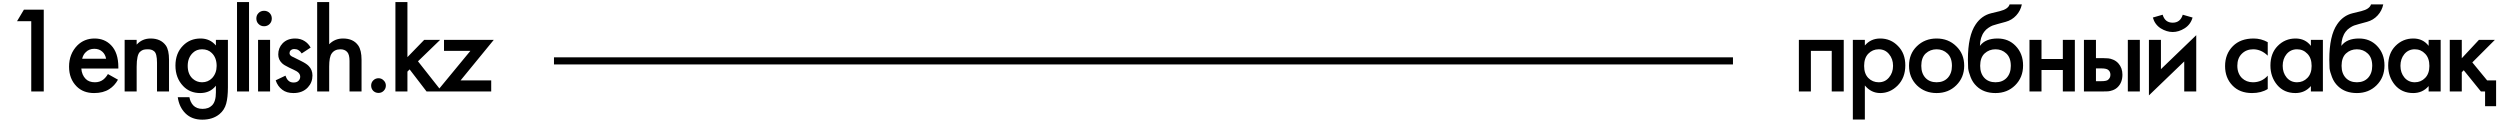 <?xml version="1.0" encoding="UTF-8"?> <svg xmlns="http://www.w3.org/2000/svg" width="328" height="16" viewBox="0 0 328 16" fill="none"><path d="M4.1 12V2.783H2.234L3.135 1.271H5.741V12H4.1ZM14.159 9.716L15.478 10.456C15.178 10.992 14.797 11.405 14.336 11.694C13.81 12.037 13.146 12.209 12.341 12.209C11.398 12.209 10.636 11.92 10.057 11.341C9.393 10.676 9.06 9.812 9.06 8.751C9.06 7.636 9.419 6.708 10.138 5.968C10.749 5.357 11.505 5.051 12.406 5.051C13.285 5.051 14.009 5.346 14.577 5.936C15.21 6.59 15.526 7.545 15.526 8.799V8.992H10.669C10.711 9.56 10.905 10.016 11.248 10.359C11.537 10.649 11.939 10.794 12.454 10.794C12.872 10.794 13.232 10.681 13.532 10.456C13.778 10.263 13.987 10.016 14.159 9.716ZM10.781 7.705H13.918C13.853 7.33 13.693 7.024 13.435 6.789C13.156 6.531 12.803 6.402 12.374 6.402C11.923 6.402 11.553 6.547 11.264 6.837C11.028 7.051 10.867 7.341 10.781 7.705ZM16.353 12V5.228H17.93V5.856C18.412 5.319 19.023 5.051 19.763 5.051C20.653 5.051 21.318 5.357 21.758 5.968C22.037 6.365 22.176 6.992 22.176 7.85V12H20.6V8.236C20.6 7.829 20.568 7.496 20.503 7.239C20.439 6.982 20.337 6.805 20.198 6.708C20.058 6.601 19.93 6.537 19.812 6.515C19.704 6.483 19.554 6.467 19.361 6.467C19.136 6.467 18.954 6.488 18.814 6.531C18.686 6.563 18.541 6.649 18.38 6.789C18.23 6.917 18.117 7.148 18.042 7.48C17.967 7.802 17.93 8.225 17.93 8.751V12H16.353ZM28.326 5.968V5.228H29.902V11.453C29.902 12.332 29.827 13.046 29.677 13.592C29.527 14.15 29.232 14.611 28.793 14.976C28.203 15.458 27.452 15.7 26.541 15.7C25.619 15.7 24.879 15.421 24.321 14.863C23.774 14.316 23.442 13.614 23.324 12.756H24.852C24.927 13.185 25.093 13.539 25.35 13.818C25.64 14.129 26.047 14.284 26.573 14.284C27.098 14.284 27.511 14.134 27.811 13.834C28.154 13.501 28.326 12.933 28.326 12.129V11.244C27.822 11.887 27.136 12.209 26.267 12.209C25.356 12.209 24.61 11.903 24.032 11.292C23.356 10.585 23.018 9.689 23.018 8.606C23.018 7.523 23.351 6.649 24.015 5.984C24.627 5.362 25.393 5.051 26.316 5.051C27.141 5.051 27.811 5.357 28.326 5.968ZM26.509 6.467C26.026 6.467 25.629 6.617 25.318 6.917C24.857 7.346 24.627 7.92 24.627 8.638C24.627 9.378 24.852 9.947 25.302 10.343C25.645 10.643 26.047 10.794 26.509 10.794C27.034 10.794 27.474 10.611 27.828 10.247C28.224 9.818 28.423 9.287 28.423 8.654C28.423 7.925 28.208 7.357 27.779 6.949C27.457 6.628 27.034 6.467 26.509 6.467ZM31.097 0.274H32.673V12H31.097V0.274ZM33.858 5.228H35.435V12H33.858V5.228ZM33.923 3.153C33.73 2.96 33.633 2.719 33.633 2.43C33.633 2.14 33.73 1.899 33.923 1.706C34.116 1.513 34.357 1.416 34.647 1.416C34.936 1.416 35.178 1.513 35.37 1.706C35.563 1.899 35.66 2.14 35.66 2.43C35.66 2.719 35.563 2.96 35.37 3.153C35.178 3.346 34.936 3.443 34.647 3.443C34.357 3.443 34.116 3.346 33.923 3.153ZM40.754 6.242L39.58 7.014C39.344 6.628 39.022 6.435 38.614 6.435C38.411 6.435 38.25 6.494 38.132 6.612C38.035 6.708 37.987 6.826 37.987 6.965C37.987 7.126 38.062 7.255 38.212 7.351C38.245 7.373 38.277 7.394 38.309 7.416C38.341 7.427 38.4 7.453 38.486 7.496C38.572 7.539 38.657 7.582 38.743 7.625L39.547 8.027C39.998 8.252 40.314 8.461 40.496 8.654C40.829 8.987 40.995 9.405 40.995 9.909C40.995 10.509 40.797 11.024 40.4 11.453C39.939 11.957 39.306 12.209 38.502 12.209C37.901 12.209 37.413 12.064 37.038 11.775C36.631 11.475 36.341 11.062 36.17 10.536L37.456 9.925C37.564 10.236 37.687 10.45 37.826 10.568C37.998 10.74 38.228 10.826 38.518 10.826C38.797 10.826 39.011 10.751 39.161 10.601C39.312 10.45 39.387 10.274 39.387 10.07C39.387 9.877 39.317 9.705 39.178 9.555C39.027 9.405 38.802 9.266 38.502 9.137L37.923 8.863C37.472 8.649 37.161 8.456 36.99 8.284C36.668 7.973 36.507 7.593 36.507 7.142C36.507 6.574 36.695 6.091 37.07 5.695C37.478 5.266 38.03 5.051 38.727 5.051C39.21 5.051 39.628 5.169 39.982 5.405C40.303 5.609 40.561 5.888 40.754 6.242ZM41.612 12V0.274H43.188V5.807C43.681 5.303 44.287 5.051 45.006 5.051C45.907 5.051 46.571 5.357 47 5.968C47.29 6.386 47.435 7.014 47.435 7.85V12H45.858V7.995C45.858 7.437 45.757 7.046 45.553 6.821C45.338 6.585 45.043 6.467 44.668 6.467C44.153 6.467 43.767 6.654 43.51 7.03C43.295 7.341 43.188 7.909 43.188 8.735V12H41.612ZM48.968 11.92C48.786 11.727 48.694 11.496 48.694 11.228C48.694 10.96 48.786 10.735 48.968 10.552C49.161 10.359 49.392 10.263 49.66 10.263C49.928 10.263 50.153 10.359 50.335 10.552C50.528 10.735 50.625 10.96 50.625 11.228C50.625 11.496 50.528 11.727 50.335 11.92C50.153 12.102 49.928 12.193 49.66 12.193C49.392 12.193 49.161 12.102 48.968 11.92ZM51.879 0.274H53.455V7.496L55.658 5.228H57.749L54.838 8.043L57.959 12H55.964L53.744 9.105L53.455 9.394V12H51.879V0.274ZM64.785 5.228L60.426 10.552H64.447V12H57.321L61.713 6.676H58.254V5.228H64.785Z" fill="black"></path><path d="M236.012 5.228H241.899V12H240.323V6.676H237.588V12H236.012V5.228ZM244.669 11.212V15.683H243.093V5.228H244.669V5.968C245.184 5.357 245.854 5.051 246.68 5.051C247.602 5.051 248.38 5.378 249.012 6.033C249.656 6.676 249.977 7.523 249.977 8.574C249.977 9.657 249.645 10.536 248.98 11.212C248.315 11.877 247.554 12.209 246.696 12.209C245.892 12.209 245.216 11.877 244.669 11.212ZM246.487 6.467C245.951 6.467 245.495 6.66 245.12 7.046C244.755 7.421 244.573 7.957 244.573 8.654C244.573 9.33 244.755 9.855 245.12 10.231C245.495 10.606 245.951 10.794 246.487 10.794C247.045 10.794 247.495 10.585 247.838 10.166C248.192 9.748 248.369 9.239 248.369 8.638C248.369 8.027 248.192 7.512 247.838 7.094C247.495 6.676 247.045 6.467 246.487 6.467ZM251.494 6.065C252.191 5.389 253.054 5.051 254.083 5.051C255.113 5.051 255.971 5.389 256.657 6.065C257.354 6.73 257.703 7.582 257.703 8.622C257.703 9.652 257.354 10.509 256.657 11.196C255.971 11.871 255.113 12.209 254.083 12.209C253.054 12.209 252.191 11.871 251.494 11.196C250.808 10.509 250.464 9.652 250.464 8.622C250.464 7.582 250.808 6.73 251.494 6.065ZM252.62 10.215C252.984 10.601 253.472 10.794 254.083 10.794C254.695 10.794 255.183 10.601 255.547 10.215C255.912 9.818 256.094 9.292 256.094 8.638C256.094 7.92 255.896 7.378 255.499 7.014C255.113 6.649 254.641 6.467 254.083 6.467C253.526 6.467 253.049 6.649 252.652 7.014C252.266 7.378 252.073 7.92 252.073 8.638C252.073 9.292 252.255 9.818 252.62 10.215ZM263.658 0.58H265.267C265.149 1.137 264.902 1.62 264.527 2.027C264.152 2.435 263.691 2.714 263.144 2.864L262.082 3.153C261.803 3.228 261.589 3.293 261.439 3.346C261.289 3.4 261.101 3.502 260.876 3.652C260.661 3.791 260.479 3.963 260.329 4.167C259.975 4.639 259.787 5.25 259.766 6H259.782C260.254 5.368 261.02 5.051 262.082 5.051C263.036 5.051 263.825 5.373 264.446 6.016C265.101 6.692 265.428 7.55 265.428 8.59C265.428 9.641 265.079 10.509 264.382 11.196C263.696 11.871 262.838 12.209 261.809 12.209C260.779 12.209 259.953 11.909 259.332 11.308C258.988 10.987 258.726 10.59 258.543 10.118C258.361 9.646 258.254 9.26 258.222 8.96C258.2 8.649 258.189 8.274 258.189 7.834C258.189 5.732 258.533 4.183 259.219 3.186C259.734 2.424 260.409 1.942 261.246 1.738L262.372 1.464C263.111 1.282 263.54 0.987 263.658 0.58ZM260.345 10.215C260.709 10.601 261.197 10.794 261.809 10.794C262.42 10.794 262.908 10.601 263.272 10.215C263.637 9.818 263.819 9.292 263.819 8.638C263.819 7.92 263.621 7.378 263.224 7.014C262.838 6.649 262.366 6.467 261.809 6.467C261.251 6.467 260.774 6.649 260.377 7.014C259.991 7.378 259.798 7.92 259.798 8.638C259.798 9.292 259.98 9.818 260.345 10.215ZM266.268 12V5.228H267.845V7.738H270.644V5.228H272.22V12H270.644V9.185H267.845V12H266.268ZM273.412 12V5.228H274.989V7.625H275.889C276.179 7.625 276.415 7.636 276.597 7.657C276.78 7.668 276.999 7.727 277.257 7.834C277.514 7.941 277.739 8.102 277.932 8.317C278.286 8.713 278.463 9.207 278.463 9.796C278.463 10.472 278.259 11.014 277.852 11.421C277.67 11.603 277.45 11.743 277.192 11.839C276.946 11.925 276.737 11.973 276.565 11.984C276.404 11.995 276.174 12 275.873 12H273.412ZM274.989 10.649H275.713C276.099 10.649 276.372 10.601 276.533 10.504C276.769 10.332 276.887 10.102 276.887 9.812C276.887 9.512 276.774 9.287 276.549 9.137C276.377 9.03 276.104 8.976 275.729 8.976H274.989V10.649ZM279.171 12V5.228H280.747V12H279.171ZM281.939 5.228H283.515V9.073L288.147 4.617V12H286.571V8.059L281.939 12.515V5.228ZM282.453 2.301L283.74 1.931C283.944 2.628 284.384 2.976 285.059 2.976C285.724 2.976 286.164 2.628 286.378 1.931L287.665 2.301C287.493 2.912 287.145 3.384 286.619 3.716C286.105 4.038 285.585 4.199 285.059 4.199C284.534 4.199 284.008 4.038 283.483 3.716C282.968 3.384 282.625 2.912 282.453 2.301ZM297.527 5.534V7.303C296.959 6.746 296.321 6.467 295.613 6.467C295.013 6.467 294.514 6.665 294.117 7.062C293.731 7.448 293.538 7.968 293.538 8.622C293.538 9.298 293.742 9.839 294.15 10.247C294.536 10.611 295.013 10.794 295.581 10.794C296.364 10.794 297.013 10.504 297.527 9.925V11.678C296.959 12.032 296.273 12.209 295.469 12.209C294.386 12.209 293.528 11.877 292.895 11.212C292.252 10.547 291.93 9.7 291.93 8.67C291.93 7.609 292.273 6.735 292.959 6.049C293.624 5.384 294.53 5.051 295.678 5.051C296.332 5.051 296.948 5.212 297.527 5.534ZM303.188 6.016V5.228H304.764V12H303.188V11.292C302.663 11.903 301.987 12.209 301.161 12.209C300.164 12.209 299.365 11.855 298.765 11.148C298.175 10.44 297.88 9.593 297.88 8.606C297.88 7.534 298.196 6.676 298.829 6.033C299.472 5.378 300.255 5.051 301.177 5.051C302.025 5.051 302.695 5.373 303.188 6.016ZM301.37 6.467C300.813 6.467 300.357 6.676 300.003 7.094C299.66 7.512 299.489 8.027 299.489 8.638C299.489 9.239 299.66 9.748 300.003 10.166C300.357 10.585 300.813 10.794 301.37 10.794C301.907 10.794 302.357 10.606 302.722 10.231C303.097 9.855 303.285 9.33 303.285 8.654C303.285 7.957 303.097 7.421 302.722 7.046C302.357 6.66 301.907 6.467 301.37 6.467ZM311.074 0.58H312.683C312.565 1.137 312.318 1.62 311.943 2.027C311.567 2.435 311.106 2.714 310.559 2.864L309.498 3.153C309.219 3.228 309.004 3.293 308.854 3.346C308.704 3.4 308.517 3.502 308.291 3.652C308.077 3.791 307.895 3.963 307.744 4.167C307.391 4.639 307.203 5.25 307.182 6H307.198C307.669 5.368 308.436 5.051 309.498 5.051C310.452 5.051 311.24 5.373 311.862 6.016C312.516 6.692 312.843 7.55 312.843 8.59C312.843 9.641 312.495 10.509 311.798 11.196C311.112 11.871 310.254 12.209 309.224 12.209C308.195 12.209 307.369 11.909 306.747 11.308C306.404 10.987 306.141 10.59 305.959 10.118C305.777 9.646 305.67 9.26 305.637 8.96C305.616 8.649 305.605 8.274 305.605 7.834C305.605 5.732 305.948 4.183 306.635 3.186C307.149 2.424 307.825 1.942 308.661 1.738L309.787 1.464C310.527 1.282 310.956 0.987 311.074 0.58ZM307.761 10.215C308.125 10.601 308.613 10.794 309.224 10.794C309.836 10.794 310.323 10.601 310.688 10.215C311.053 9.818 311.235 9.292 311.235 8.638C311.235 7.92 311.037 7.378 310.64 7.014C310.254 6.649 309.782 6.467 309.224 6.467C308.667 6.467 308.19 6.649 307.793 7.014C307.407 7.378 307.214 7.92 307.214 8.638C307.214 9.292 307.396 9.818 307.761 10.215ZM318.638 6.016V5.228H320.215V12H318.638V11.292C318.113 11.903 317.437 12.209 316.612 12.209C315.614 12.209 314.815 11.855 314.215 11.148C313.625 10.44 313.33 9.593 313.33 8.606C313.33 7.534 313.647 6.676 314.279 6.033C314.923 5.378 315.706 5.051 316.628 5.051C317.475 5.051 318.145 5.373 318.638 6.016ZM316.821 6.467C316.263 6.467 315.807 6.676 315.454 7.094C315.11 7.512 314.939 8.027 314.939 8.638C314.939 9.239 315.11 9.748 315.454 10.166C315.807 10.585 316.263 10.794 316.821 10.794C317.357 10.794 317.807 10.606 318.172 10.231C318.547 9.855 318.735 9.33 318.735 8.654C318.735 7.957 318.547 7.421 318.172 7.046C317.807 6.66 317.357 6.467 316.821 6.467ZM321.409 5.228H322.986V7.641L325.238 5.228H327.329L324.369 8.188L326.315 10.552H327.489V13.93H326.042V12H325.495L323.243 9.217L322.986 9.475V12H321.409V5.228Z" fill="black"></path><rect x="72.682" y="7.522" width="154.682" height="0.932" fill="black"></rect></svg> 